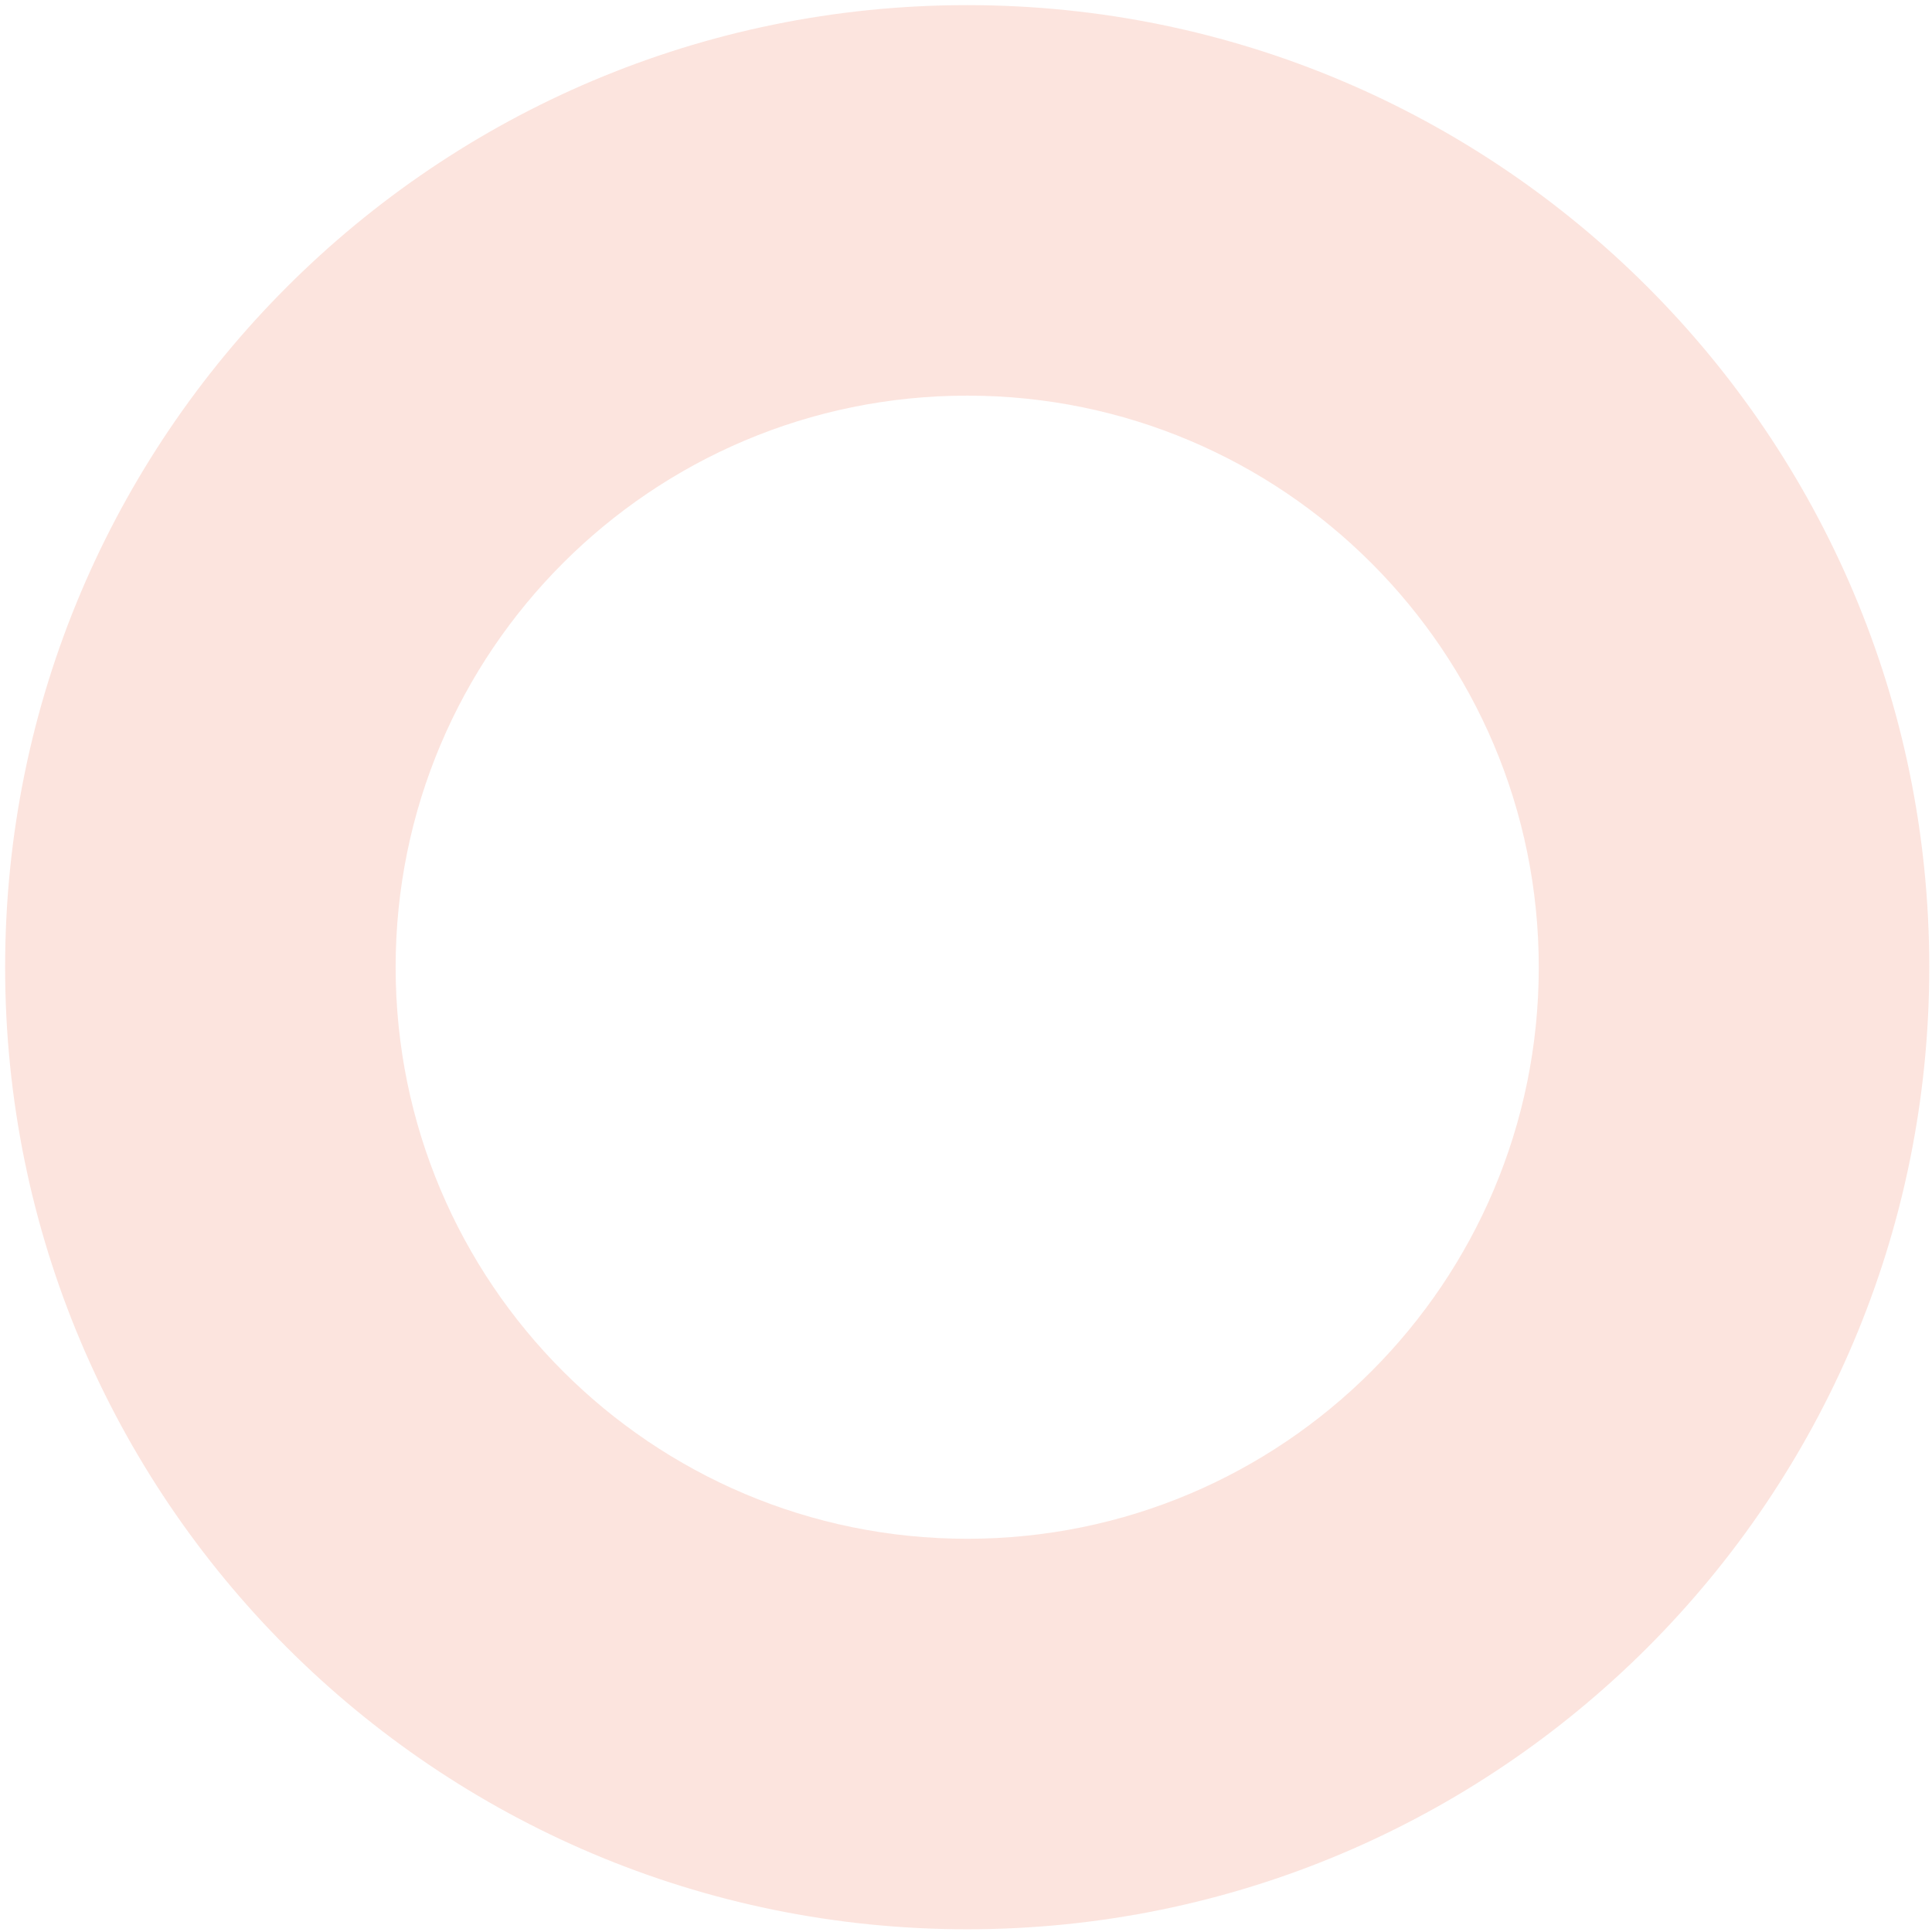 <svg width="280" height="280" viewBox="0 0 280 280" fill="none" xmlns="http://www.w3.org/2000/svg">
<path opacity="0.7" d="M0.743 140.174C0.743 217.179 63.169 279.605 140.174 279.605C217.179 279.605 279.605 217.179 279.605 140.174C279.604 63.169 217.179 0.743 140.174 0.743C63.169 0.743 0.743 63.169 0.743 140.174ZM223.01 140.174C223.01 185.923 185.923 223.01 140.174 223.01C94.425 223.01 57.338 185.923 57.338 140.174C57.338 94.425 94.425 57.338 140.174 57.338C185.923 57.338 223.01 94.425 223.01 140.174Z" fill="#fbd9d0"/>
</svg>
